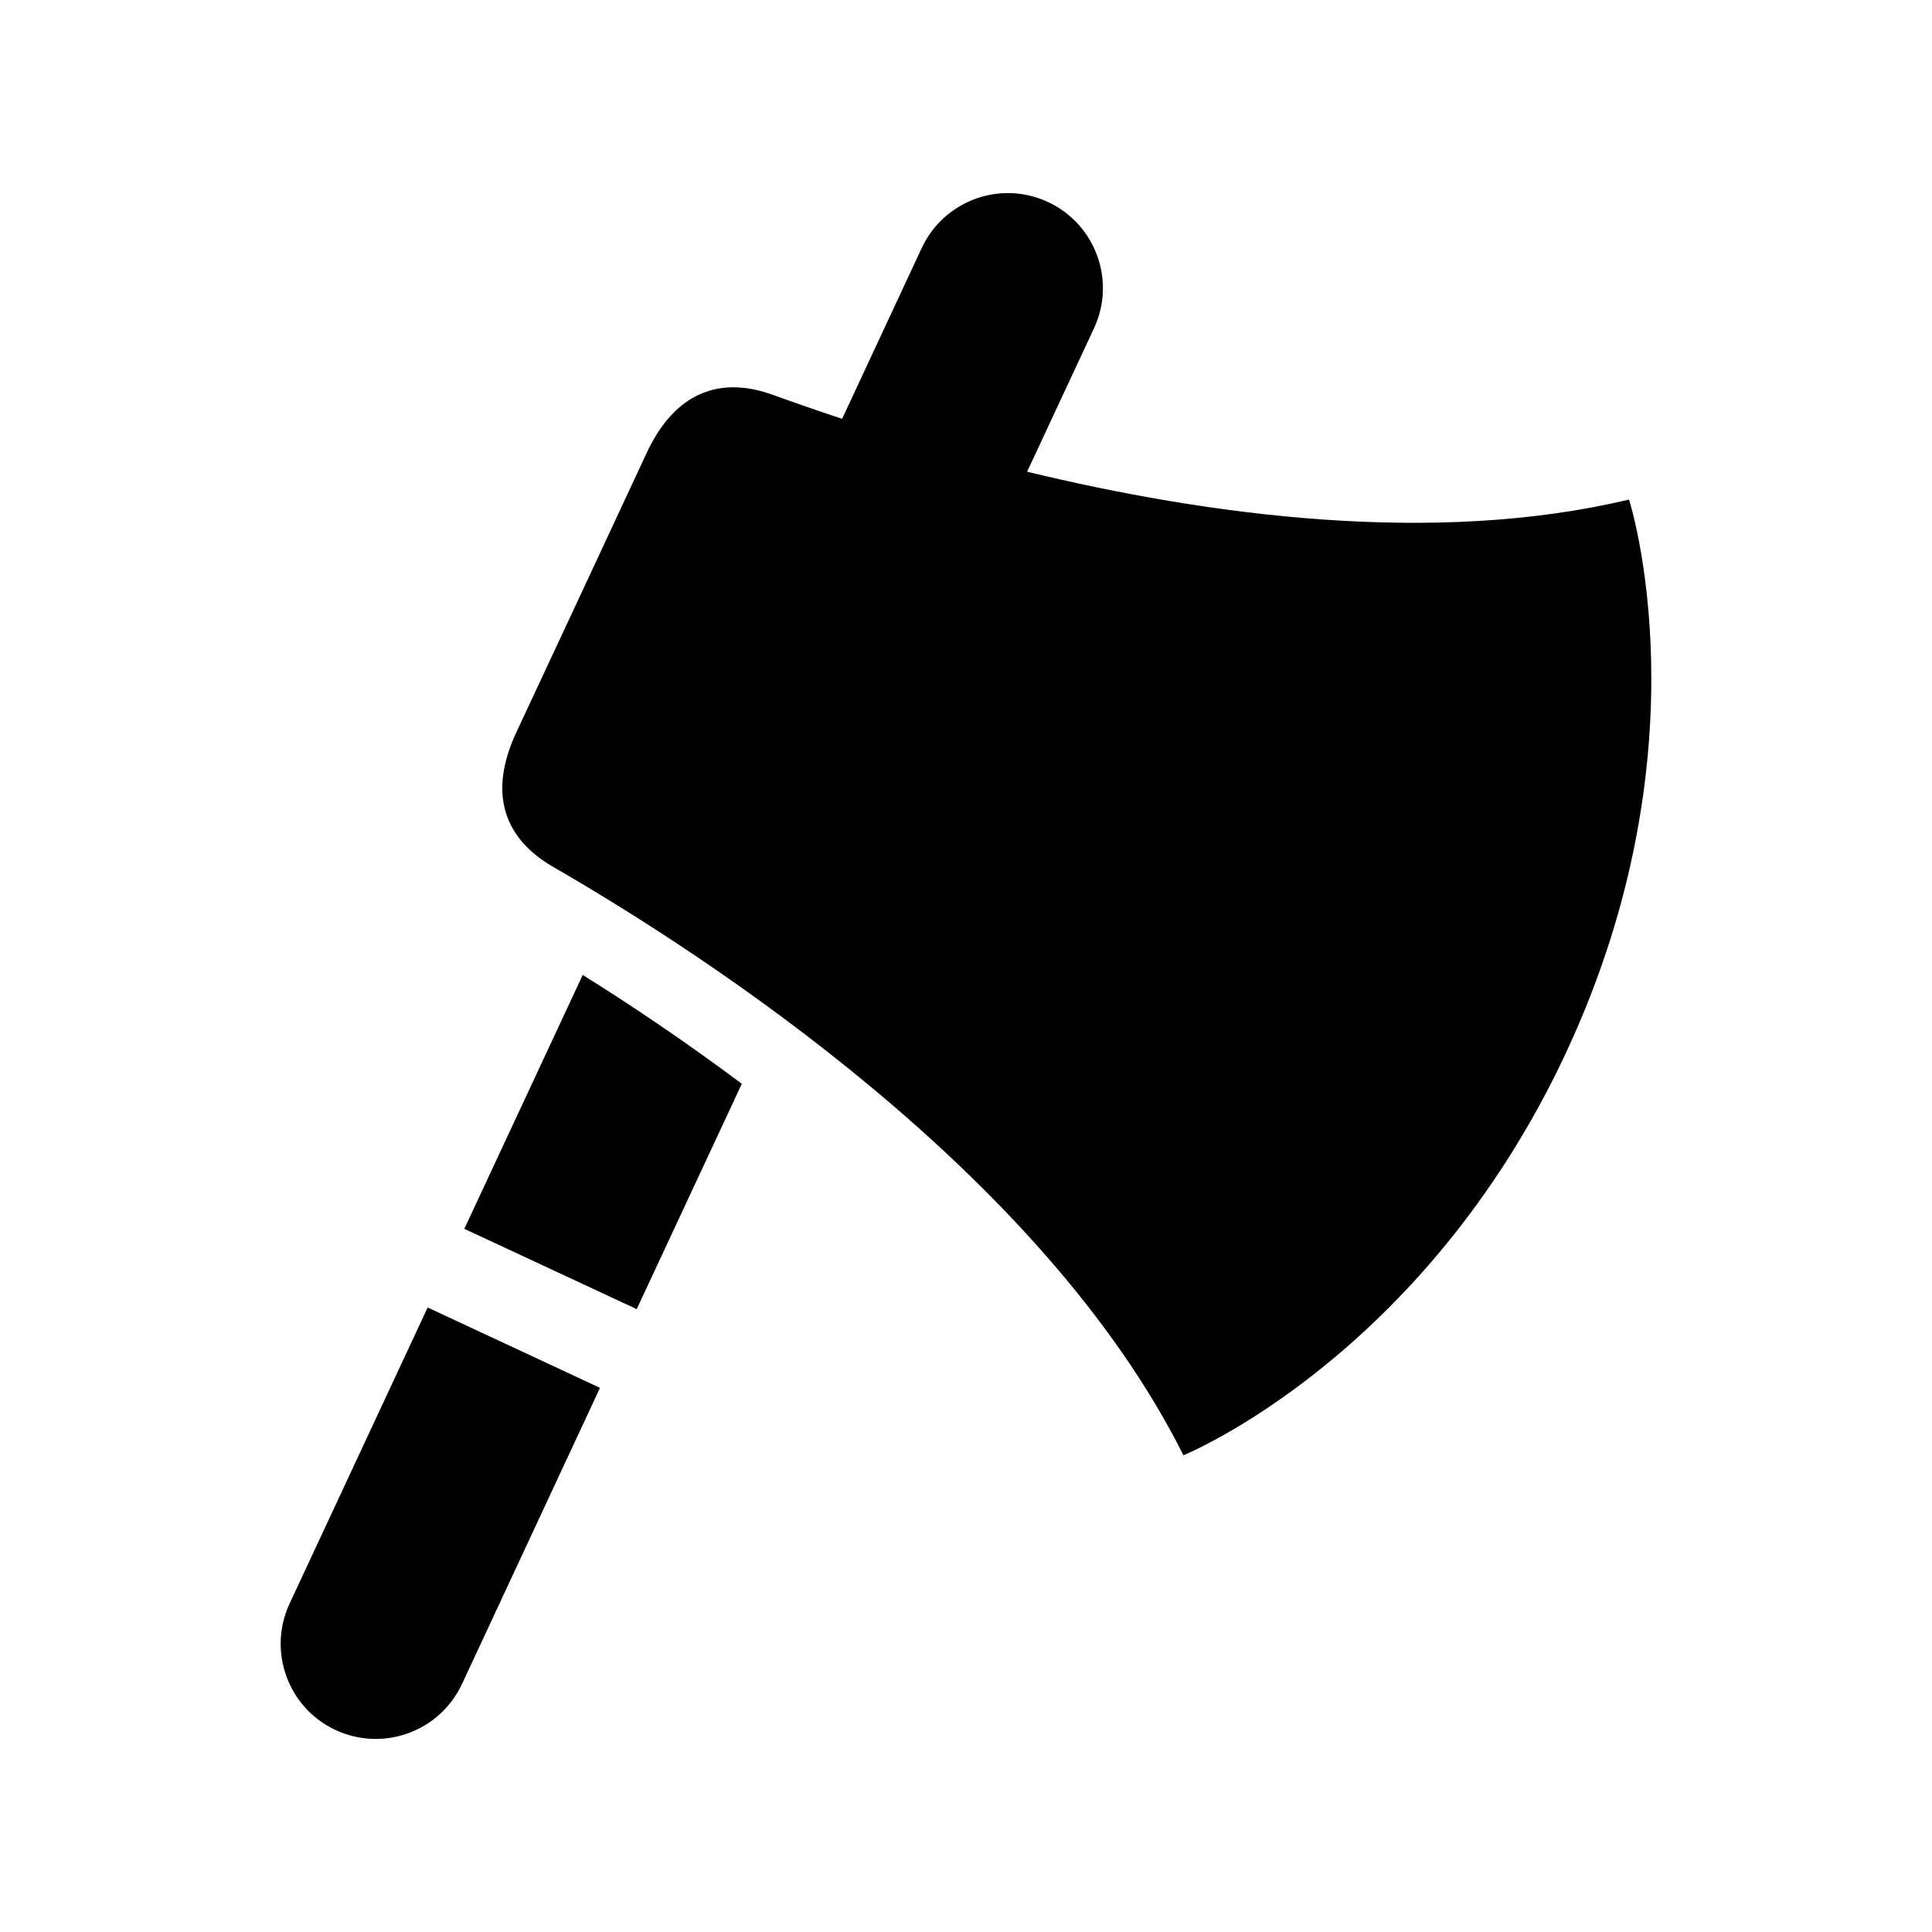 <?xml version="1.0" encoding="UTF-8"?>
<!-- Uploaded to: SVG Repo, www.svgrepo.com, Generator: SVG Repo Mixer Tools -->
<svg fill="#000000" width="800px" height="800px" version="1.1" viewBox="144 144 512 512" xmlns="http://www.w3.org/2000/svg">
 <g>
  <path d="m575.7 276.39c-51.719 12.312-111.44 4.25-159.5-7.383l17.711-37.992c5.902-12.609 0.426-27.598-12.172-33.473-12.594-5.887-27.598-0.426-33.473 12.188l-21.098 45.266c-6.801-2.25-12.941-4.394-18.23-6.312-14.059-5.133-26.039-0.82-33.598 15.414-7.559 16.23-17.254 37.031-17.254 37.031 0-0.004-9.711 20.762-17.27 36.98-7.559 16.23-3.18 28.168 9.809 35.645 40.715 23.508 129.56 81.16 167 155.91 0 0 63.684-25.852 101.47-106.86 37.773-81.02 16.613-146.42 16.613-146.42z"/>
  <path d="m267.05 469.65 45.688 21.285 27.852-59.719c-15.352-11.477-29.898-21.191-42.164-28.844z"/>
  <path d="m220.74 568.98c-5.871 12.625-0.41 27.613 12.172 33.488 12.641 5.887 27.613 0.426 33.52-12.188l36.574-78.484-45.672-21.301z"/>
 </g>
</svg>